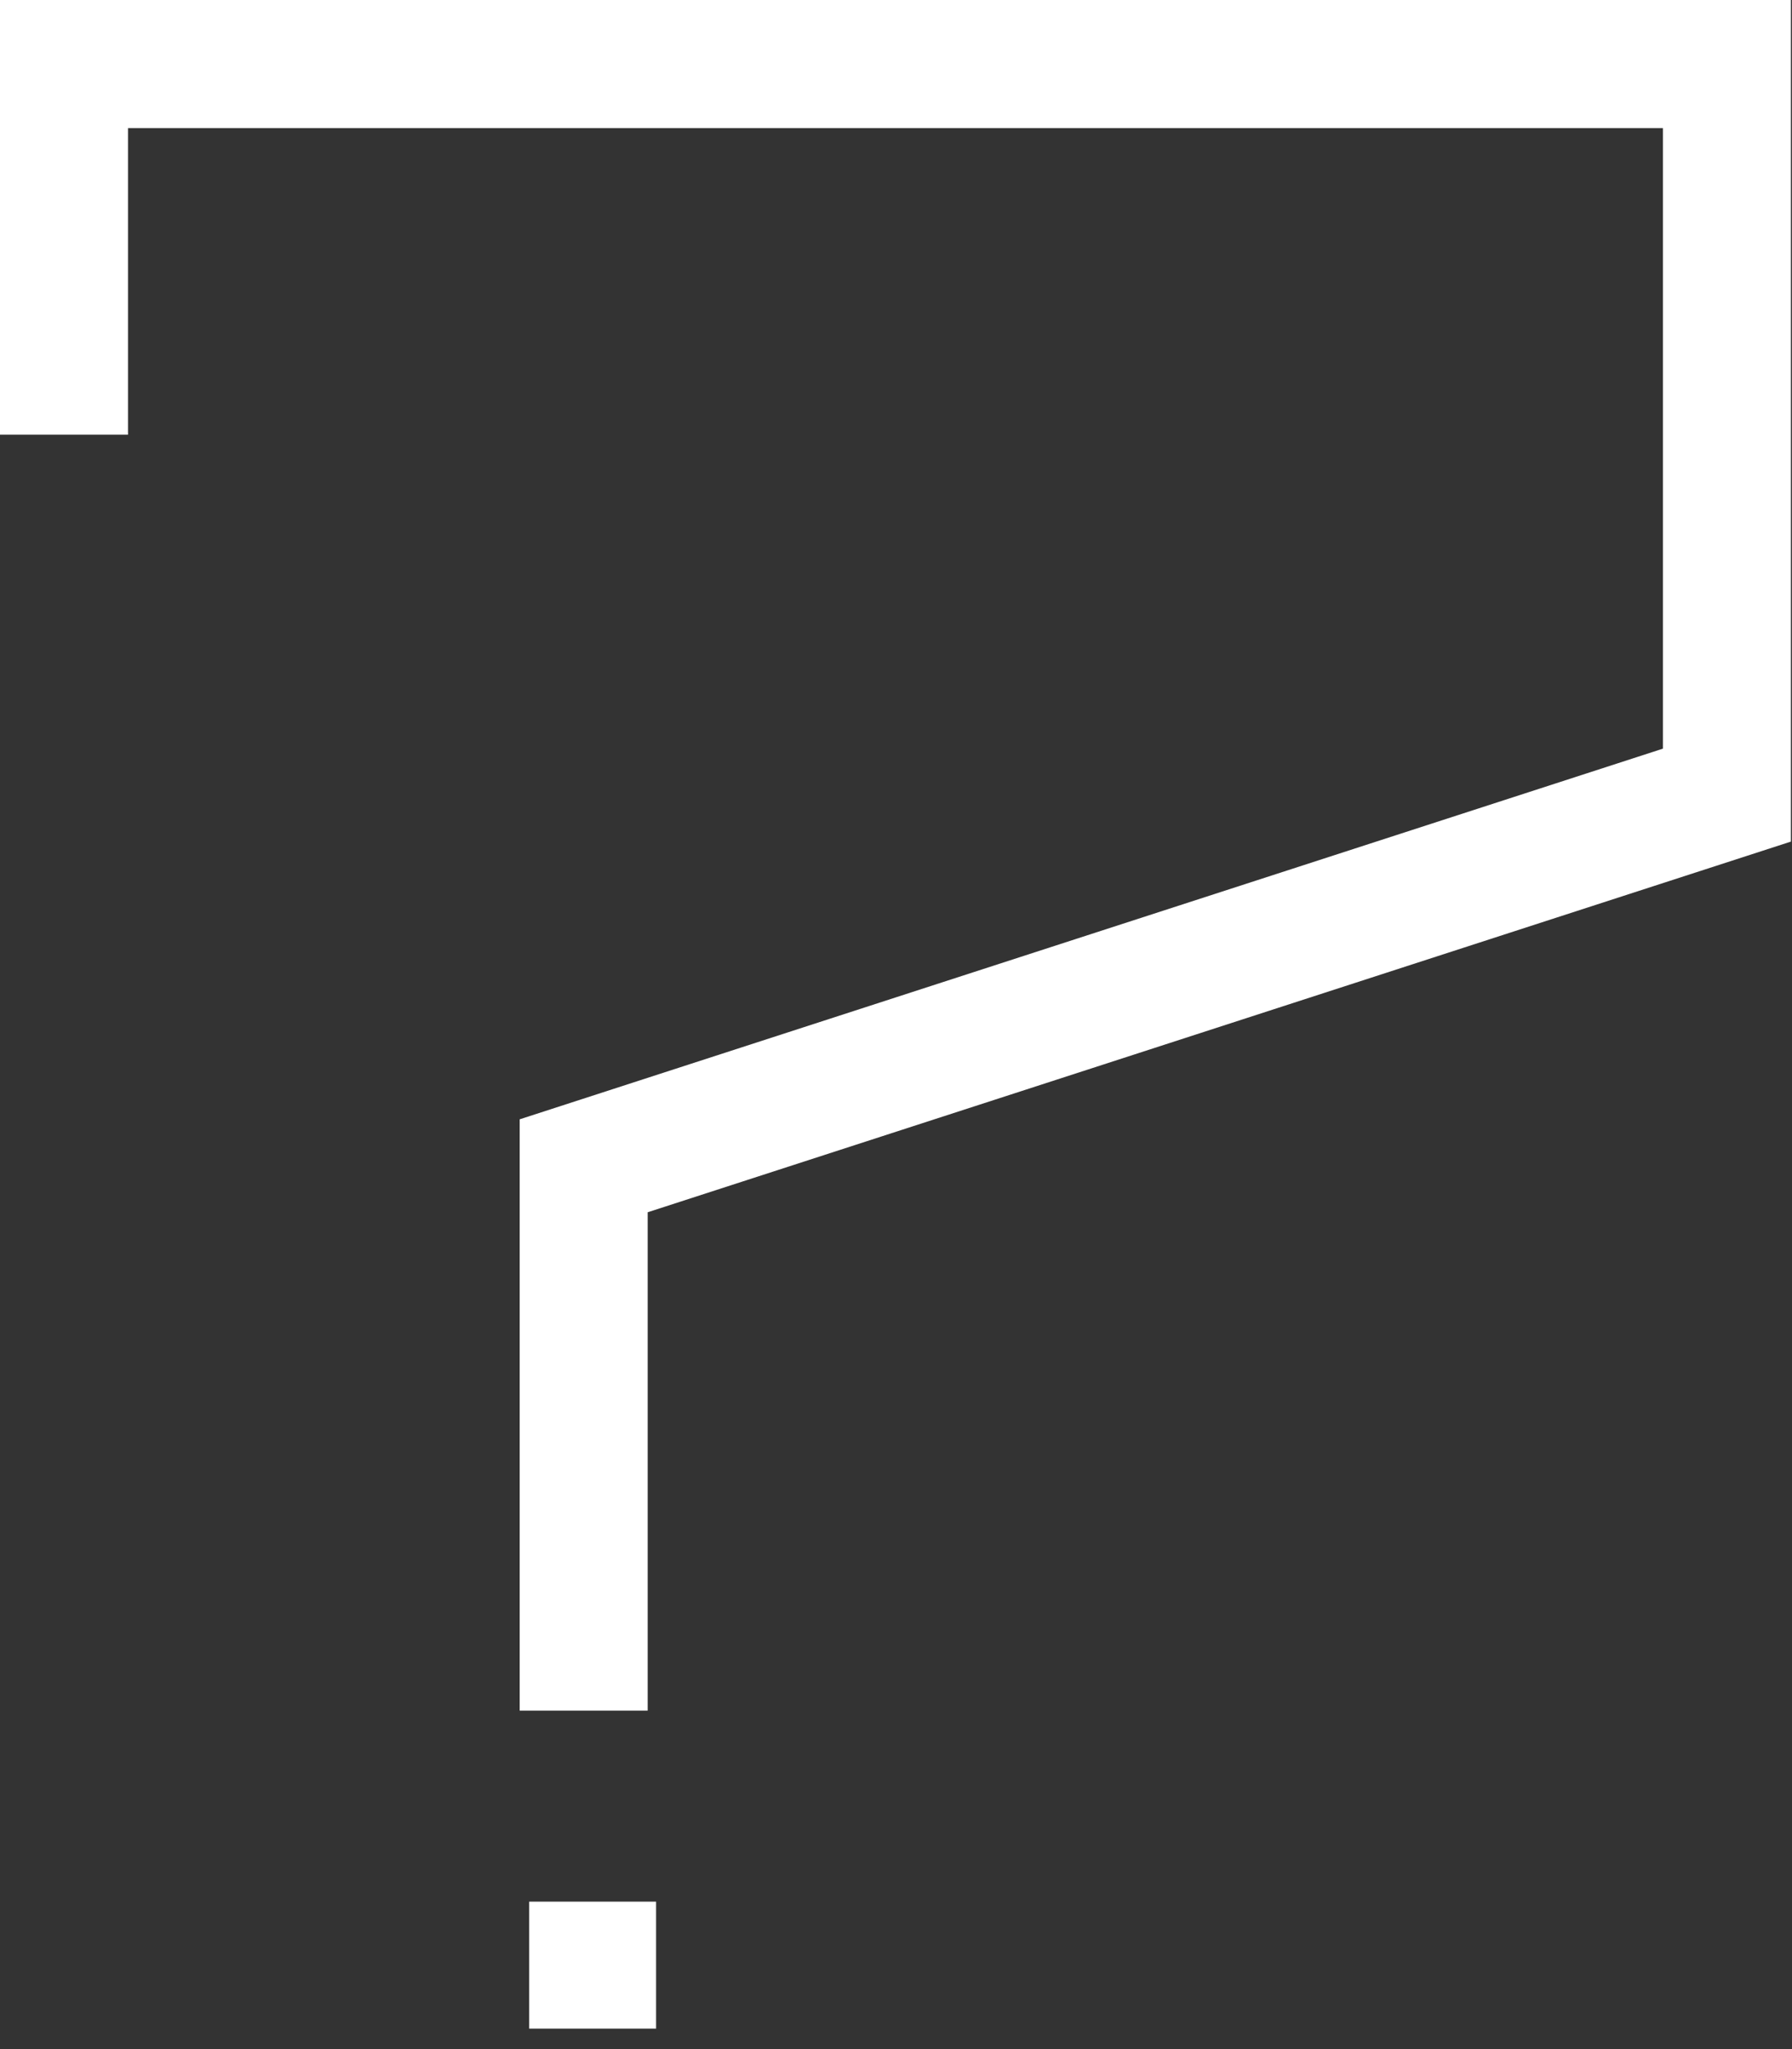 <?xml version="1.0" encoding="UTF-8"?>
<svg width="49" height="56" viewBox="0 0 49 56" fill="none" xmlns="http://www.w3.org/2000/svg">
<rect x="0" y="0" width="49" height="56" fill="#333333" stroke="none"/>
<path d="M17.71 46.75H14.21V30.59L45.47 20.46V3.5H3.5V11.88H0V0H48.97V23L17.71 33.13V46.75Z" fill="#FFFFFF"/>
<path d="M17.94 51.97H14.47V55.44H17.94V51.97Z" fill="#FFFFFF"/>
</svg>
